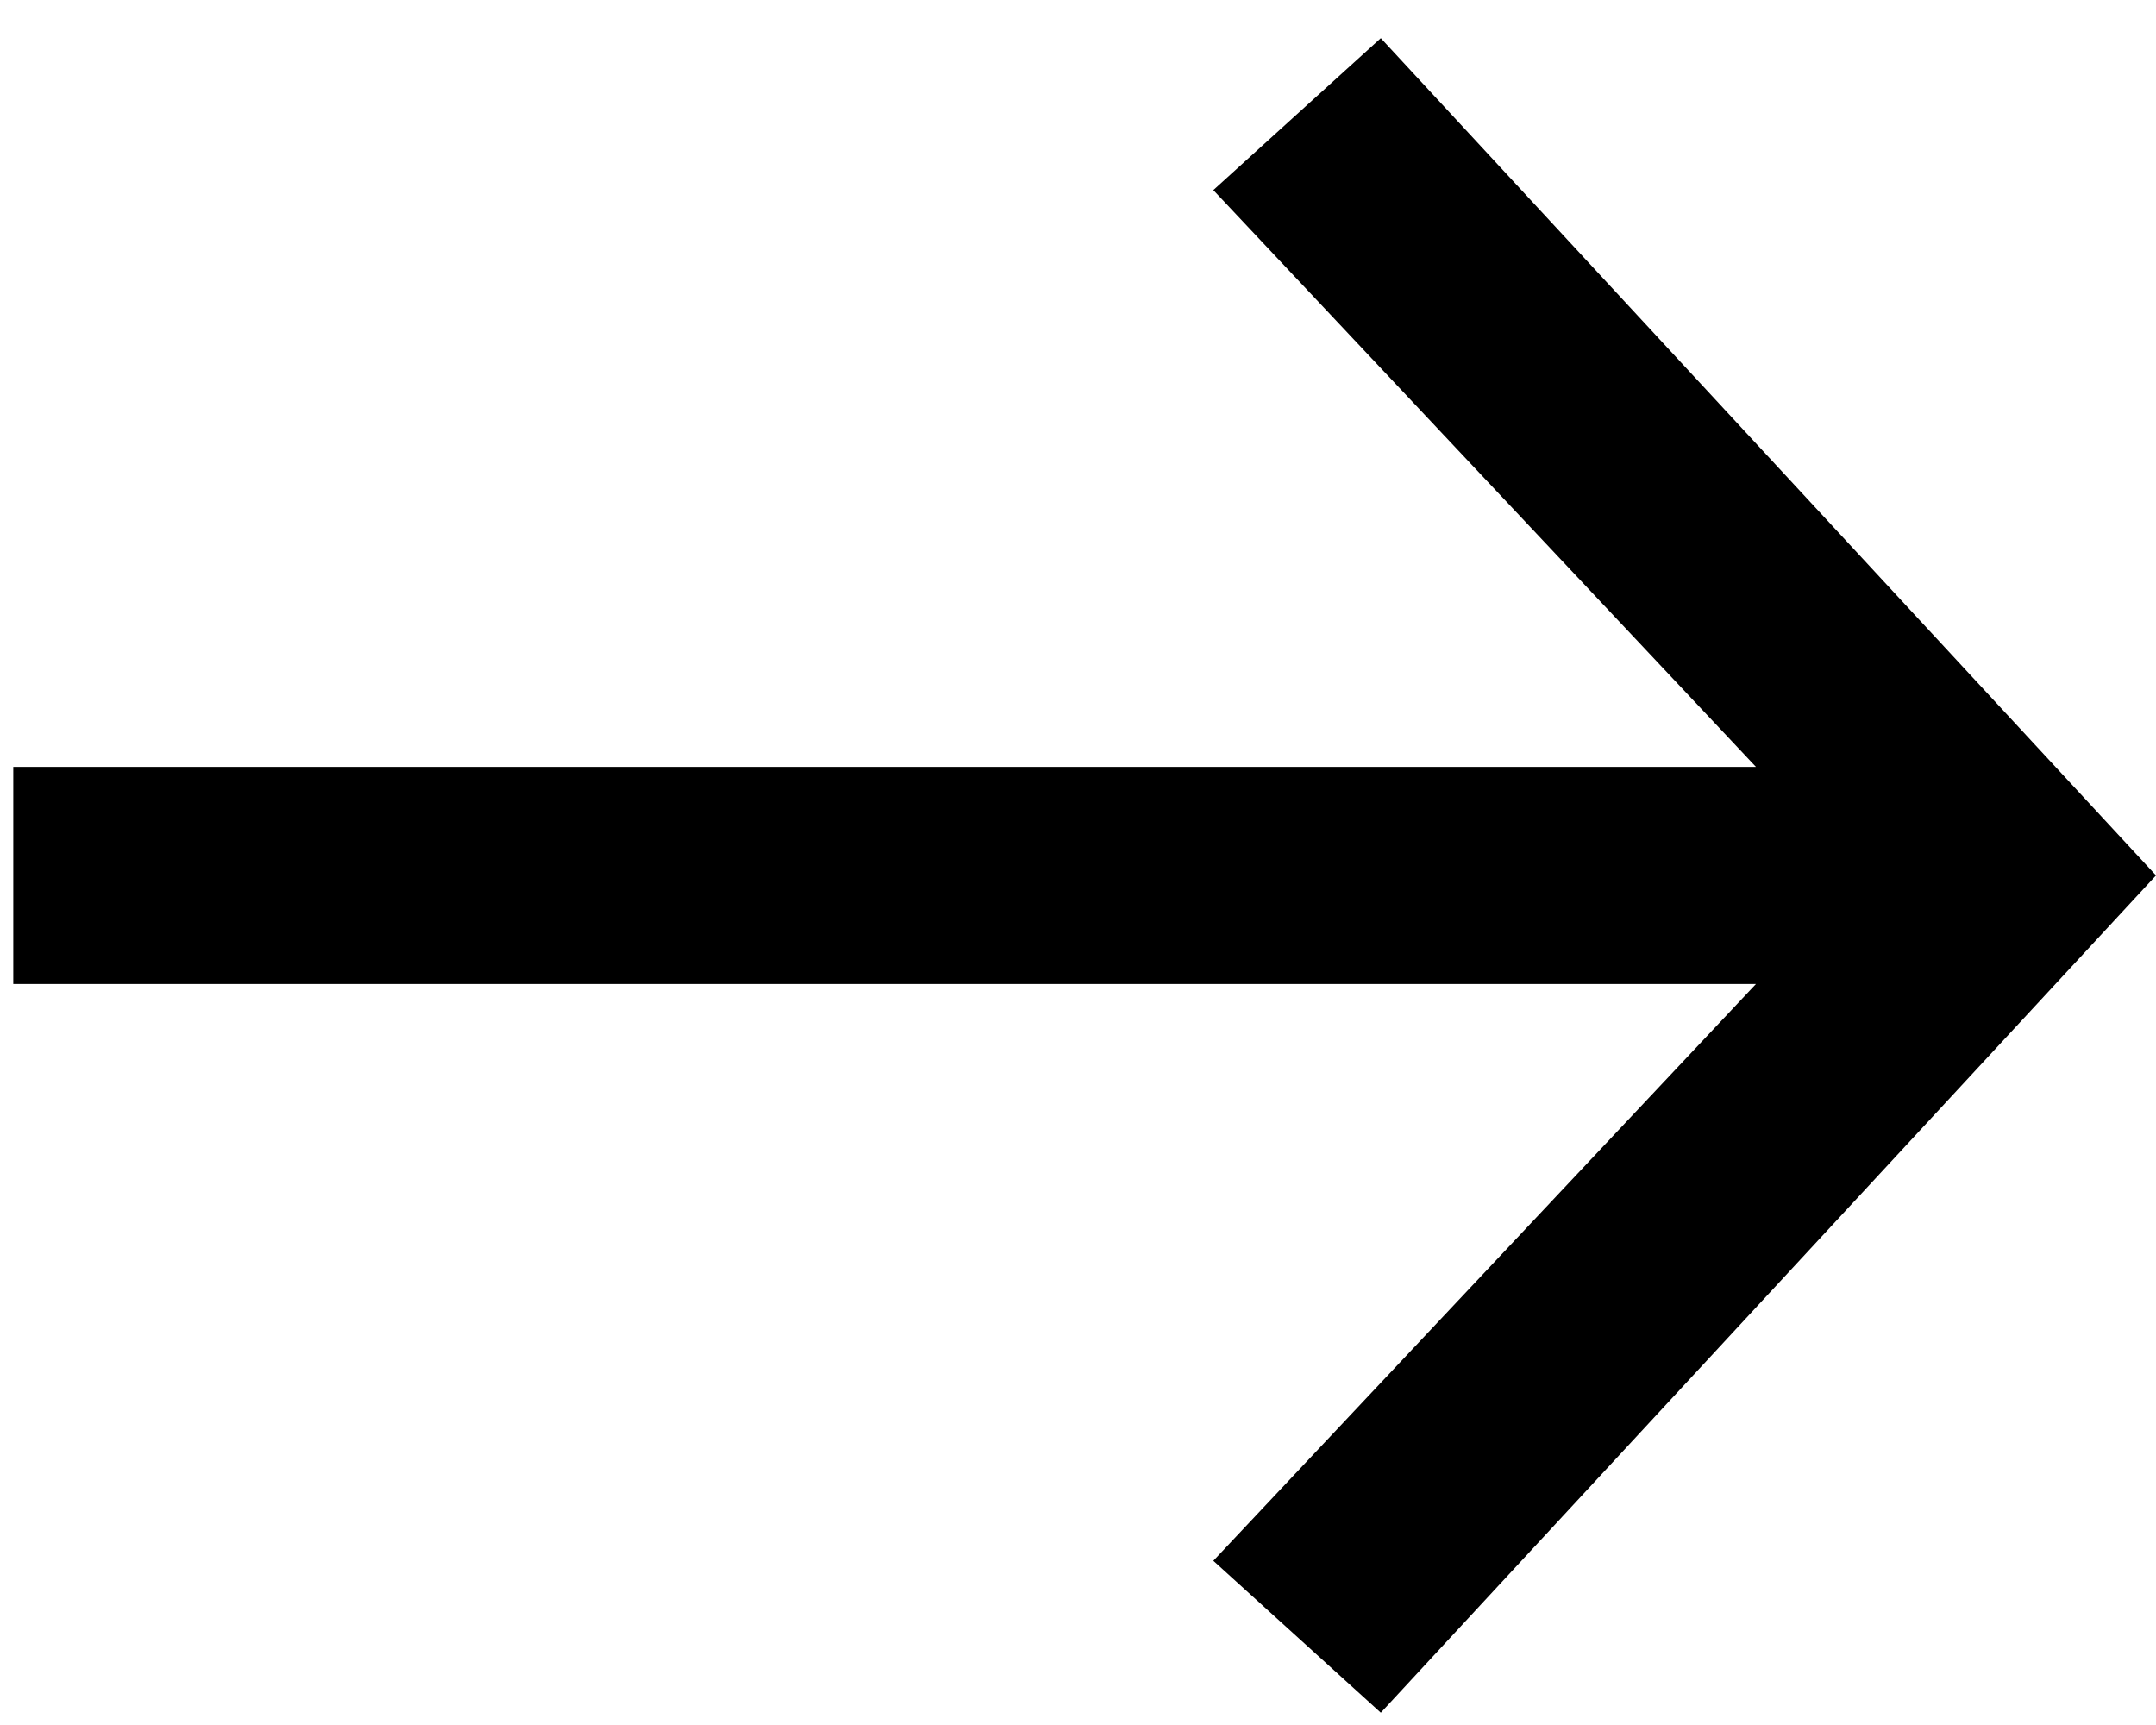 <?xml version="1.0" encoding="UTF-8"?> <svg xmlns="http://www.w3.org/2000/svg" width="50" height="40" viewBox="0 0 50 40" fill="none"><path d="M32.022 39.715L28.138 36.192L40.723 22.817H0.308V17.783H40.723L28.138 4.408L32.022 0.885L50 20.3L32.022 39.715Z" fill="black"></path></svg> 